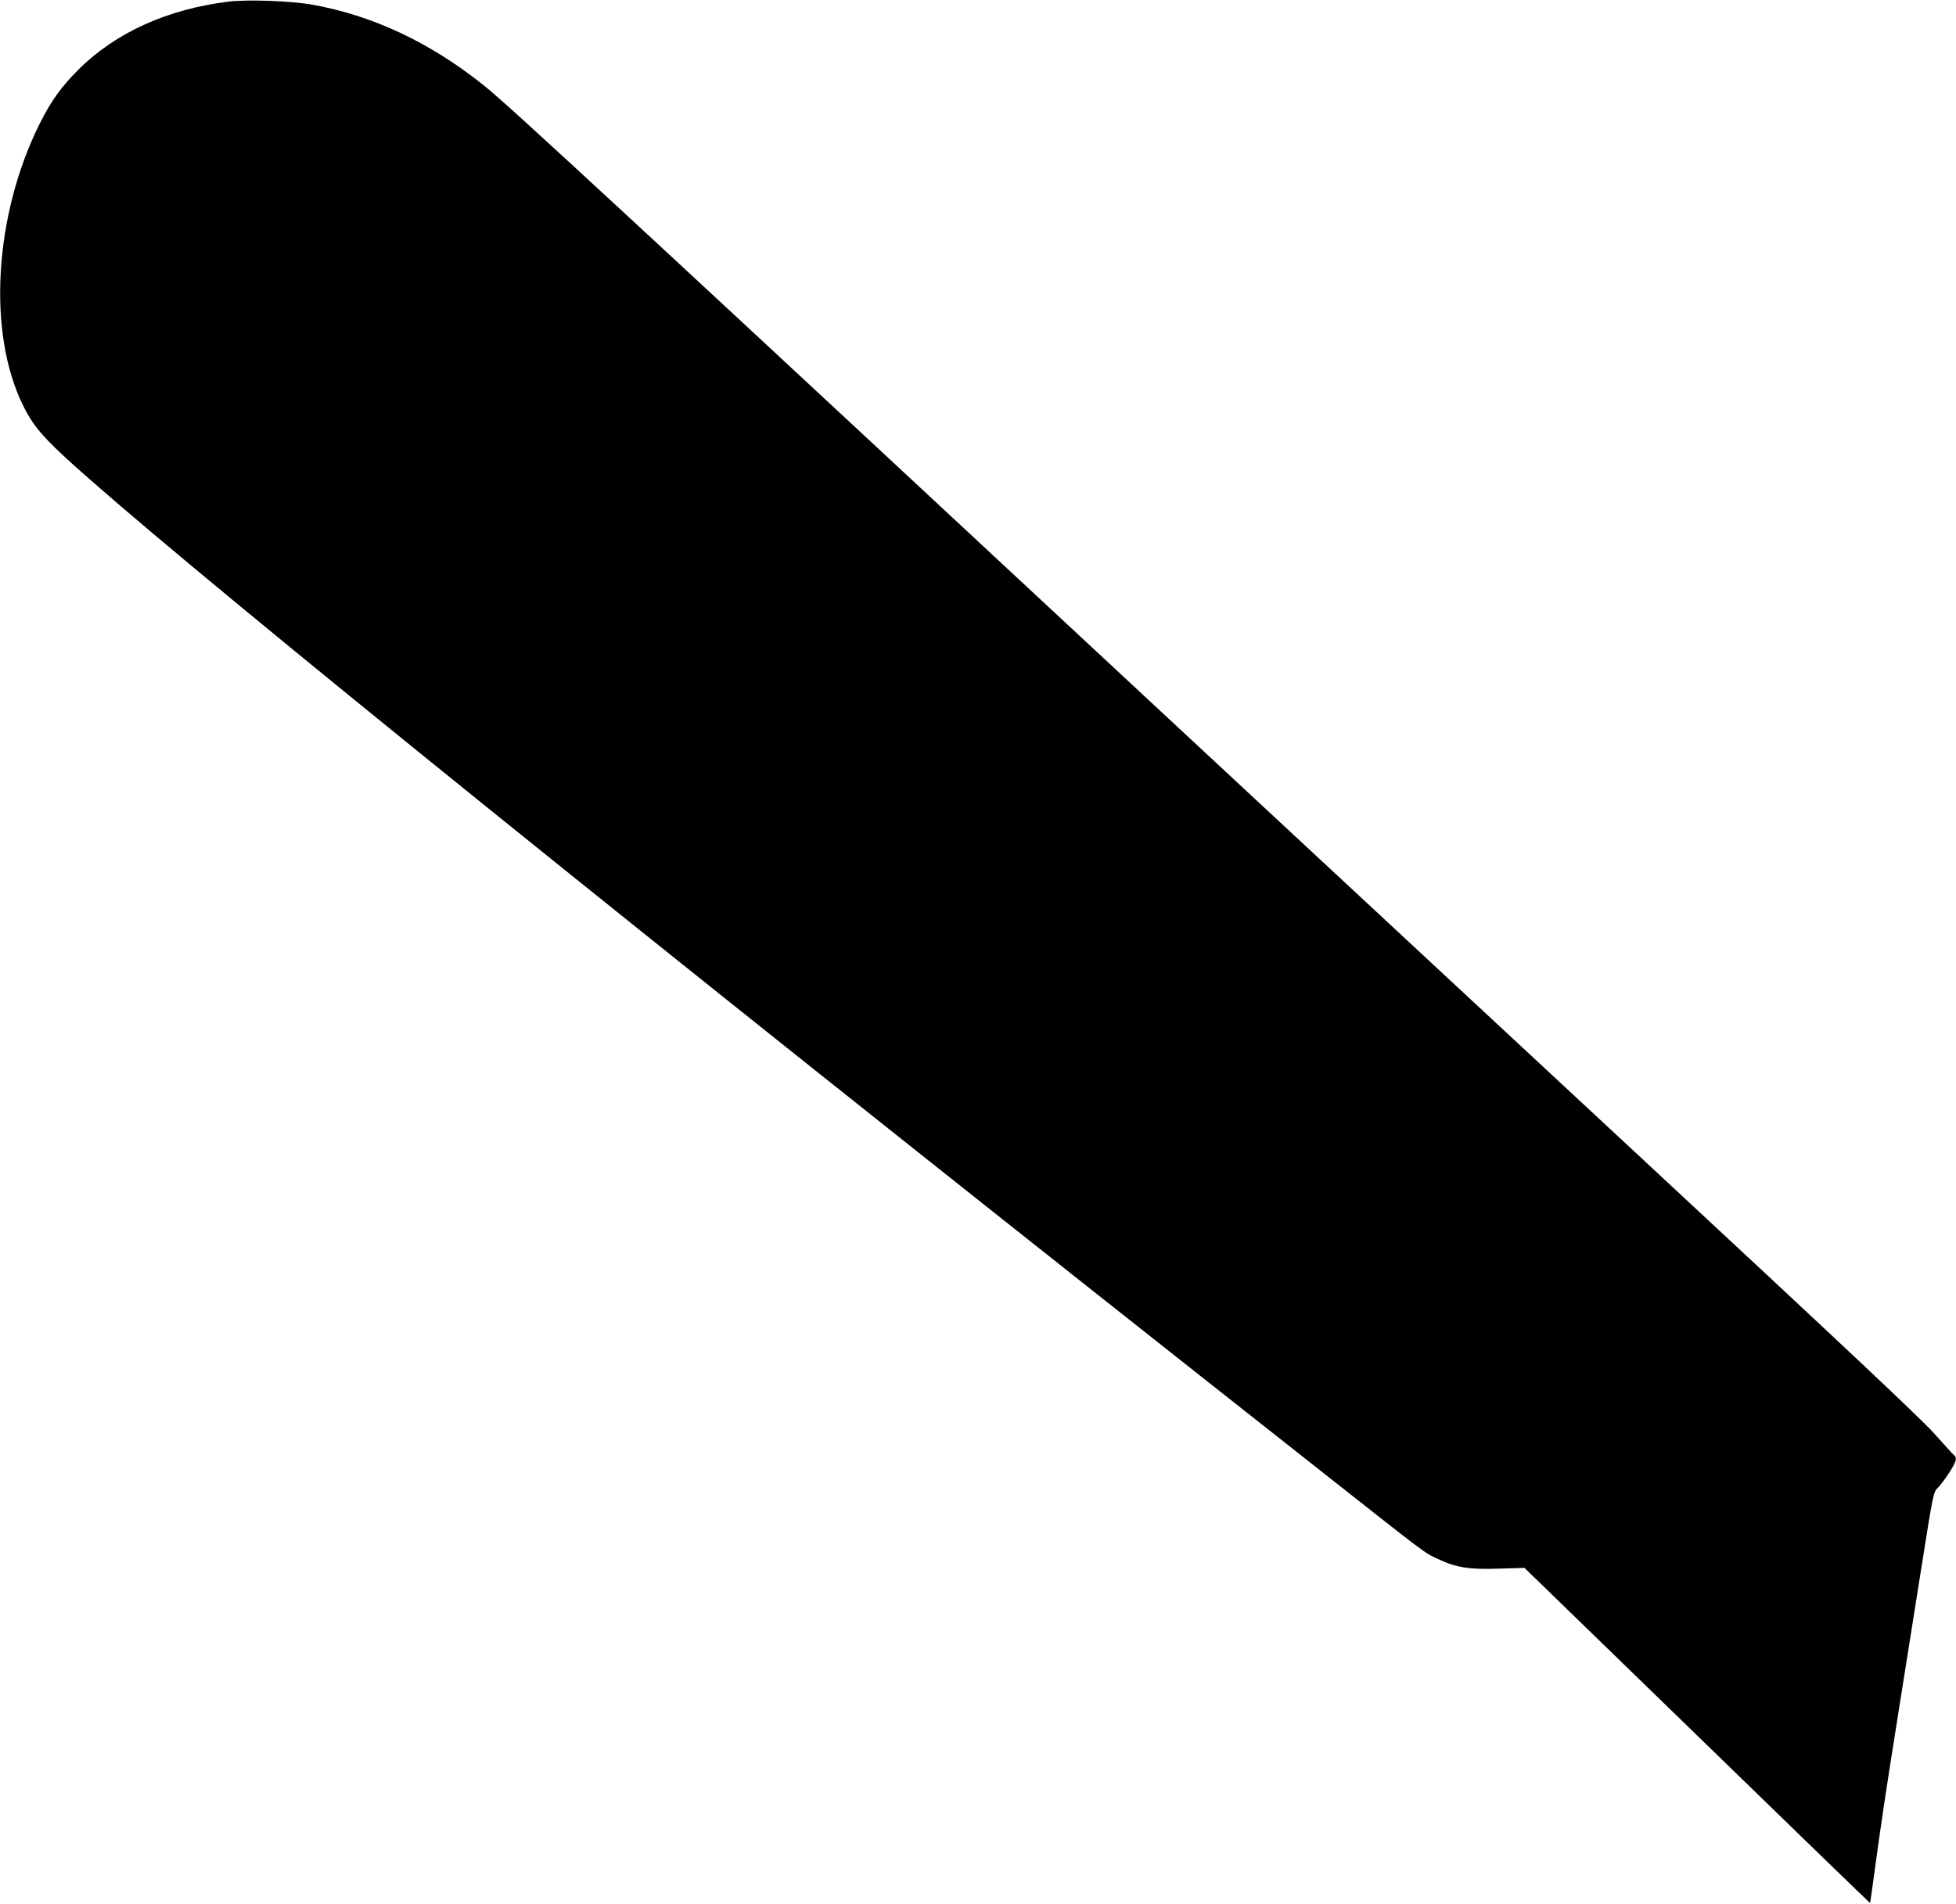 <?xml version="1.0" standalone="no"?>
<!DOCTYPE svg PUBLIC "-//W3C//DTD SVG 20010904//EN"
 "http://www.w3.org/TR/2001/REC-SVG-20010904/DTD/svg10.dtd">
<svg version="1.0" xmlns="http://www.w3.org/2000/svg"
 width="1280pt" height="1246pt" viewBox="0 0 1280 1246"
 preserveAspectRatio="xMidYMid meet">
<g transform="translate(0,1246) scale(0.1,-0.1)"
fill="#000000" stroke="none">
<path d="M1500 12450 c-402 -49 -742 -202 -986 -445 -112 -111 -181 -207 -255
-356 -298 -599 -343 -1367 -108 -1843 83 -168 158 -245 624 -646 1103 -947
4066 -3330 7860 -6321 716 -565 683 -540 775 -583 118 -56 205 -70 401 -63
l165 5 1130 -1097 c621 -604 1130 -1097 1131 -1096 2 1 14 87 28 191 44 325
72 513 154 1029 44 275 114 718 156 984 75 472 77 485 105 512 38 38 109 146
117 177 4 16 1 29 -8 36 -8 6 -68 72 -134 146 -89 99 -594 574 -1935 1820
-998 927 -2179 2025 -2625 2440 -4023 3744 -4755 4421 -4925 4558 -355 285
-735 463 -1135 533 -137 23 -414 33 -535 19z"/>
</g>
</svg>